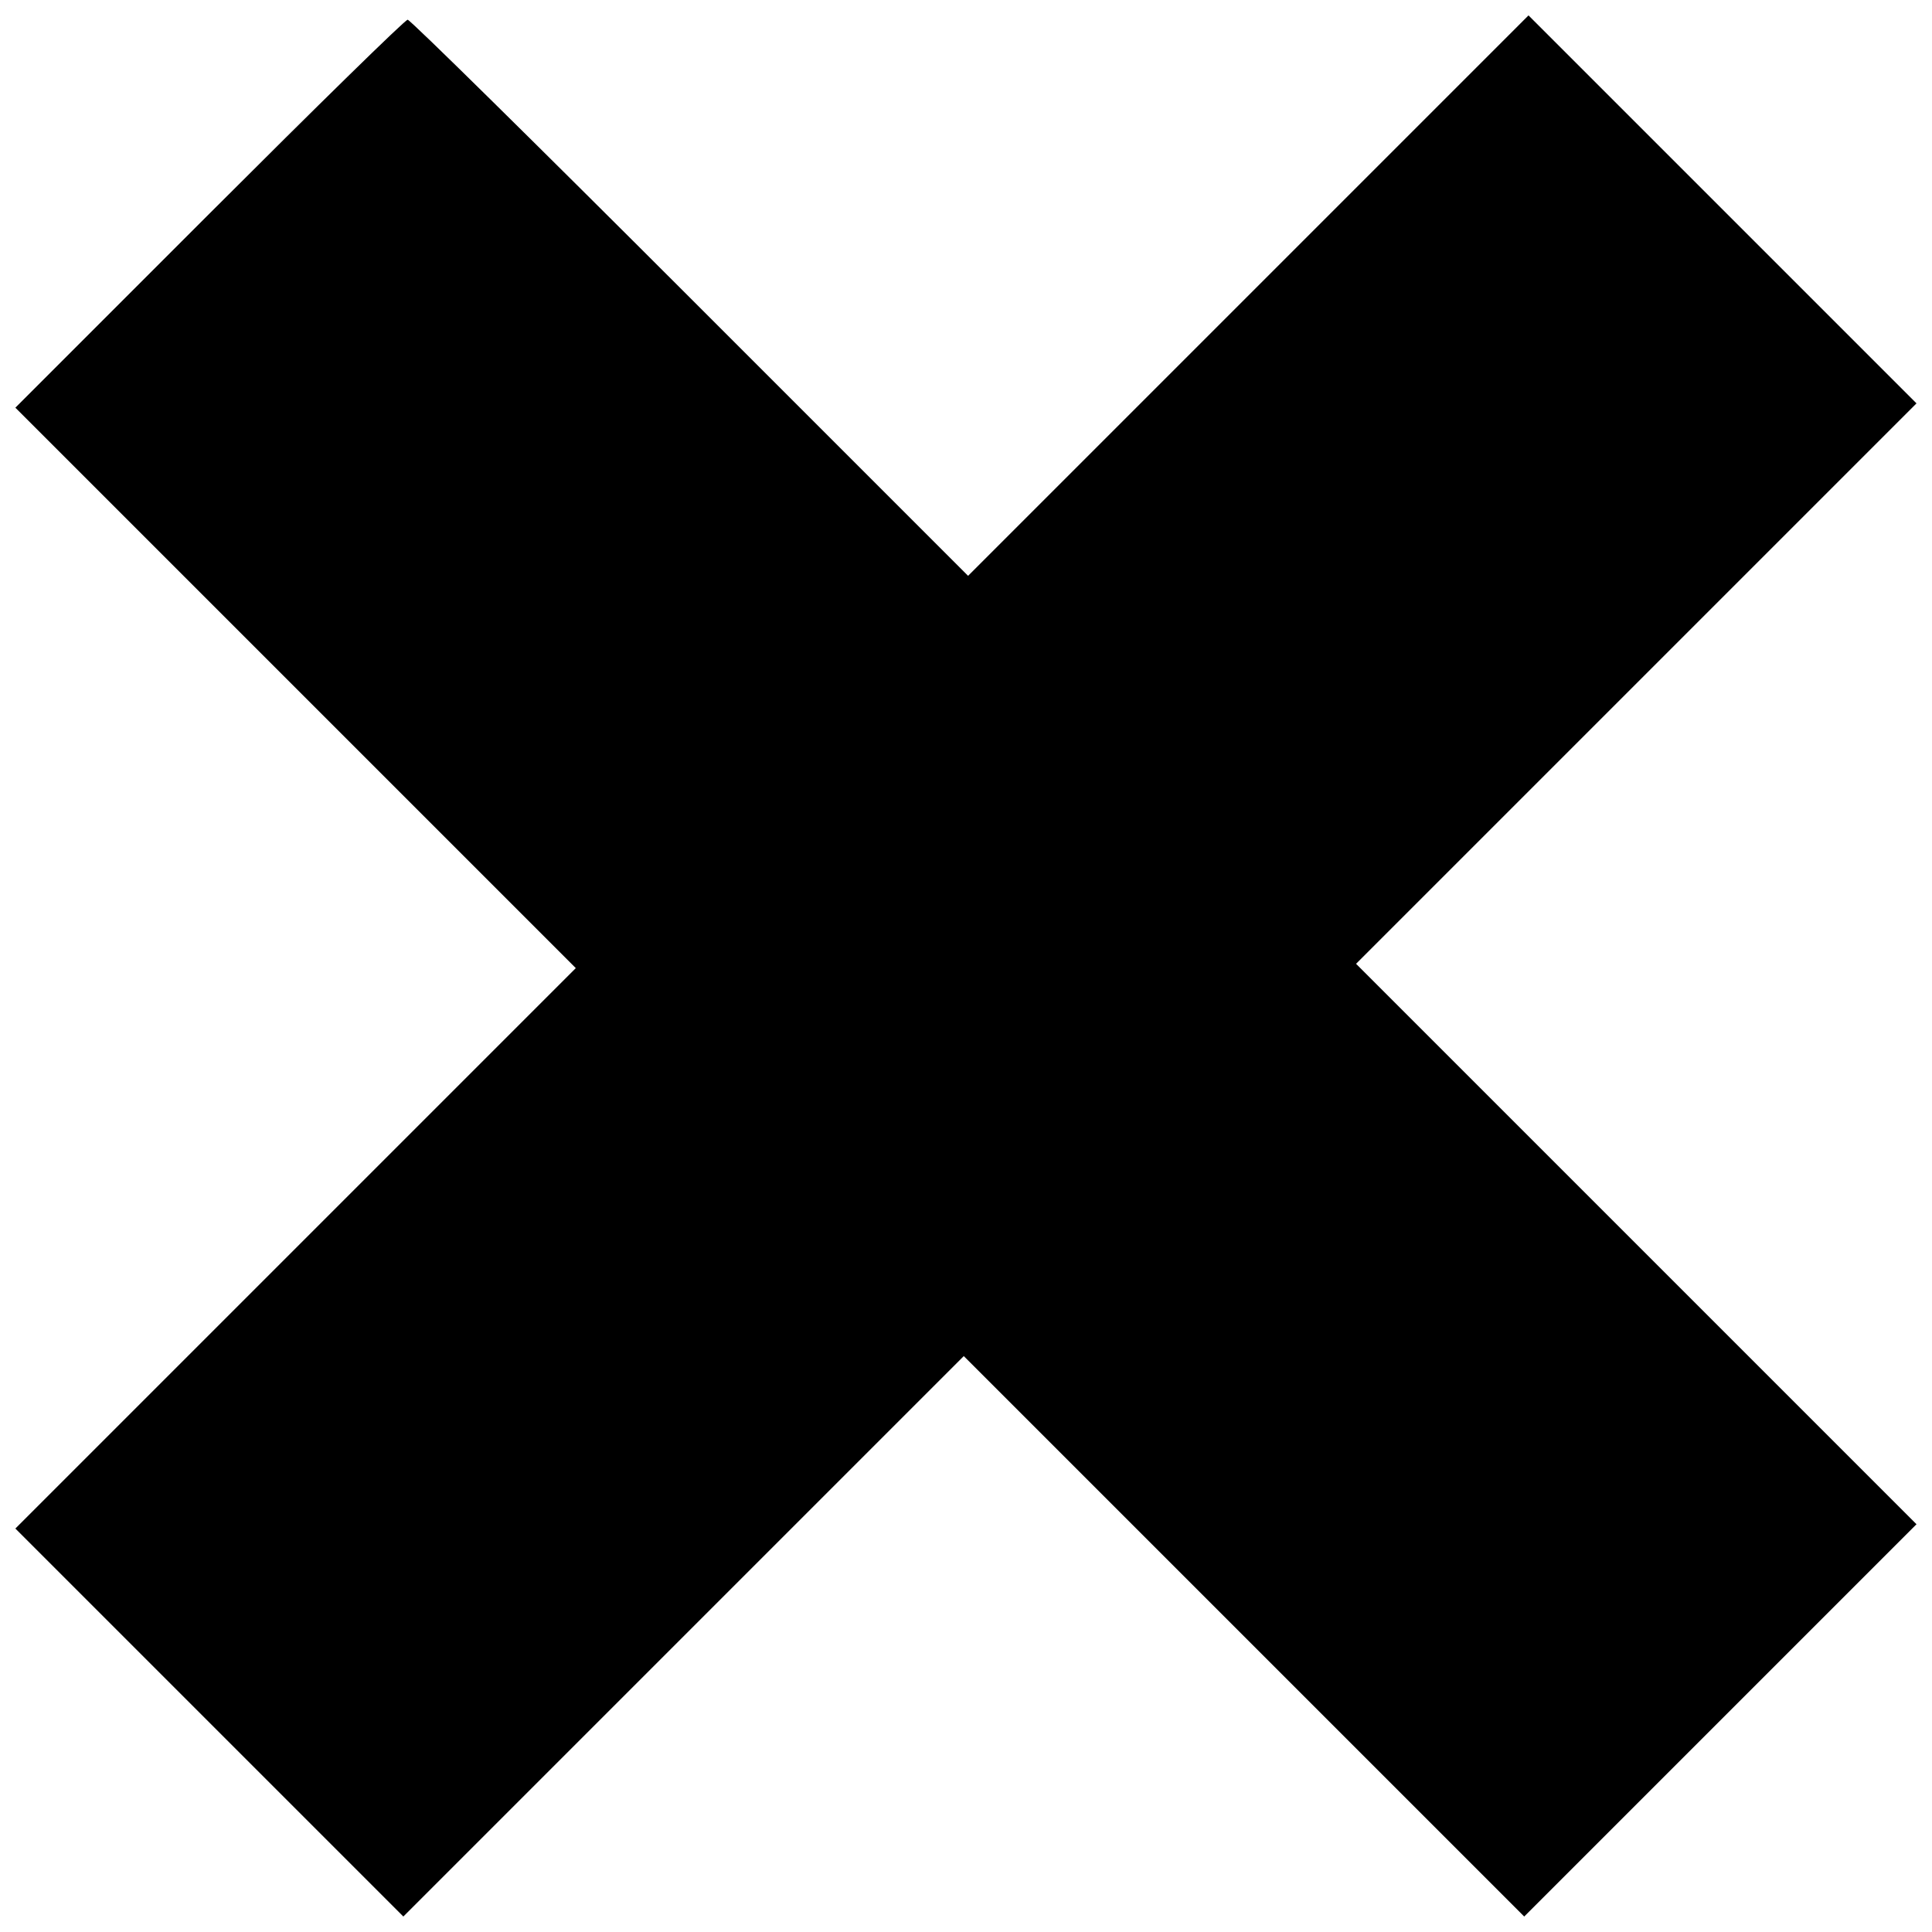 <?xml version="1.0" encoding="UTF-8"?>
<!-- Uploaded to: SVG Repo, www.svgrepo.com, Generator: SVG Repo Mixer Tools -->
<svg width="800px" height="800px" version="1.1" viewBox="144 144 512 512" xmlns="http://www.w3.org/2000/svg">
 <defs>
  <clipPath id="a">
   <path d="m148.09 148.09h503.81v503.81h-503.81z"/>
  </clipPath>
 </defs>
 <g clip-path="url(#a)">
  <path d="m199.48 200.63-51.41 51.41 148.52 148.52-148.52 148.52 102.82 102.82 148.52-148.52 148.52 148.52 103.96-103.96-148.52-148.52 148.52-148.52-102.82-102.82-148.52 148.52-73.801-73.801c-40.441-40.441-74.031-73.574-74.715-73.574s-24.219 23.078-52.555 51.41z"/>
 </g>
</svg>